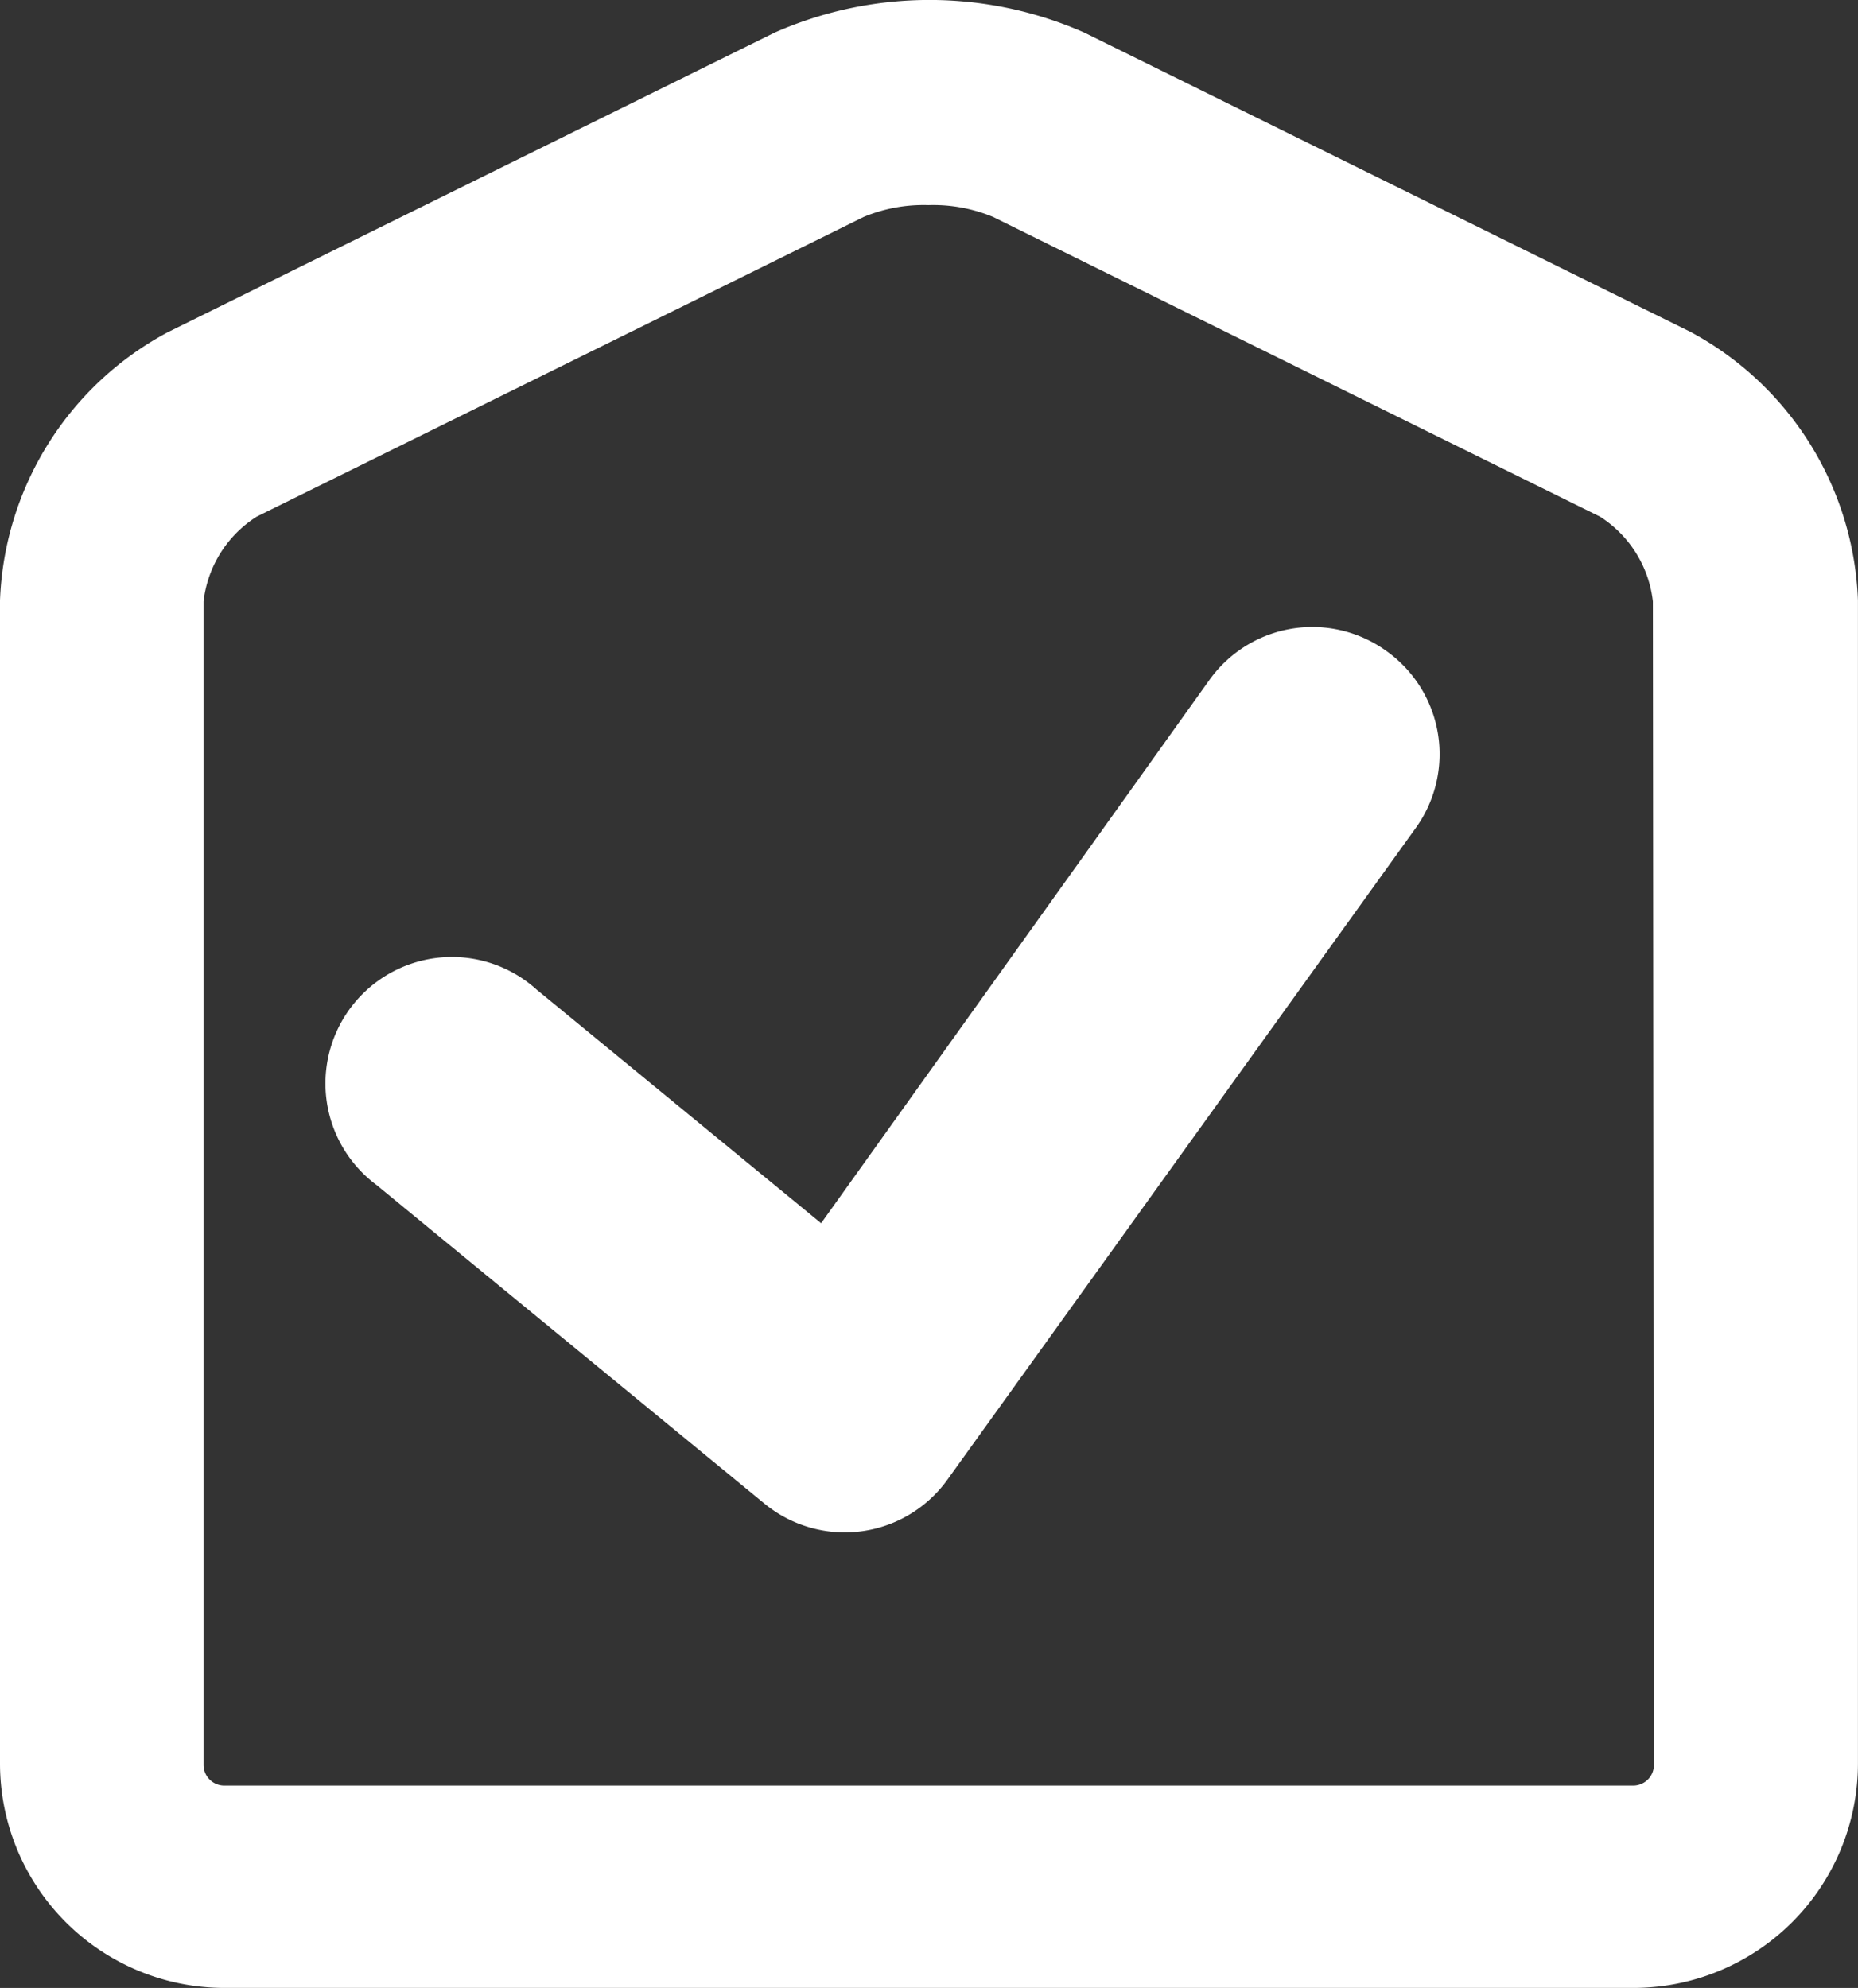<svg xmlns="http://www.w3.org/2000/svg" width="35.836" height="38.344" viewBox="0 0 35.836 38.344">
  <rect x="0" y="0" width="35.836" height="38.344" fill="#333333" stroke="none"/>
  <g id="レイヤー_2" data-name="レイヤー 2" transform="translate(0.082 0.328)">
    <g id="レイヤー_1" data-name="レイヤー 1" transform="translate(-0.082 -0.328)">
      <path id="パス_183" data-name="パス 183" d="M32.621,6.408,20.915.628a7.4,7.4,0,0,0-5.975,0L3.234,6.408A6.126,6.126,0,0,0,0,11.579V34.016a4.331,4.331,0,0,0,4.326,4.326H31.509a4.331,4.331,0,0,0,4.326-4.326V11.579a6.131,6.131,0,0,0-3.214-5.17ZM31.9,34.04a.4.4,0,0,1-.4.4H4.326a.4.4,0,0,1-.4-.4V11.6A2.239,2.239,0,0,1,4.951,9.964l11.706-5.78a3.009,3.009,0,0,1,1.249-.229,3.009,3.009,0,0,1,1.249.229L30.86,9.964A2.239,2.239,0,0,1,31.88,11.6Z" transform="translate(0 0.001)" fill="#fff"/>
      <path id="パス_184" data-name="パス 184" d="M33.334,25.255a2.439,2.439,0,0,0-3.414.561L22.432,36.293l-5.487-4.507a2.439,2.439,0,1,0-3.092,3.766l7.5,6.16a2.439,2.439,0,0,0,3.526-.488l9.033-12.57A2.439,2.439,0,0,0,33.334,25.255Z" transform="translate(-6.595 -12.699)" fill="#fff"/>
    </g>
  </g>
</svg>
